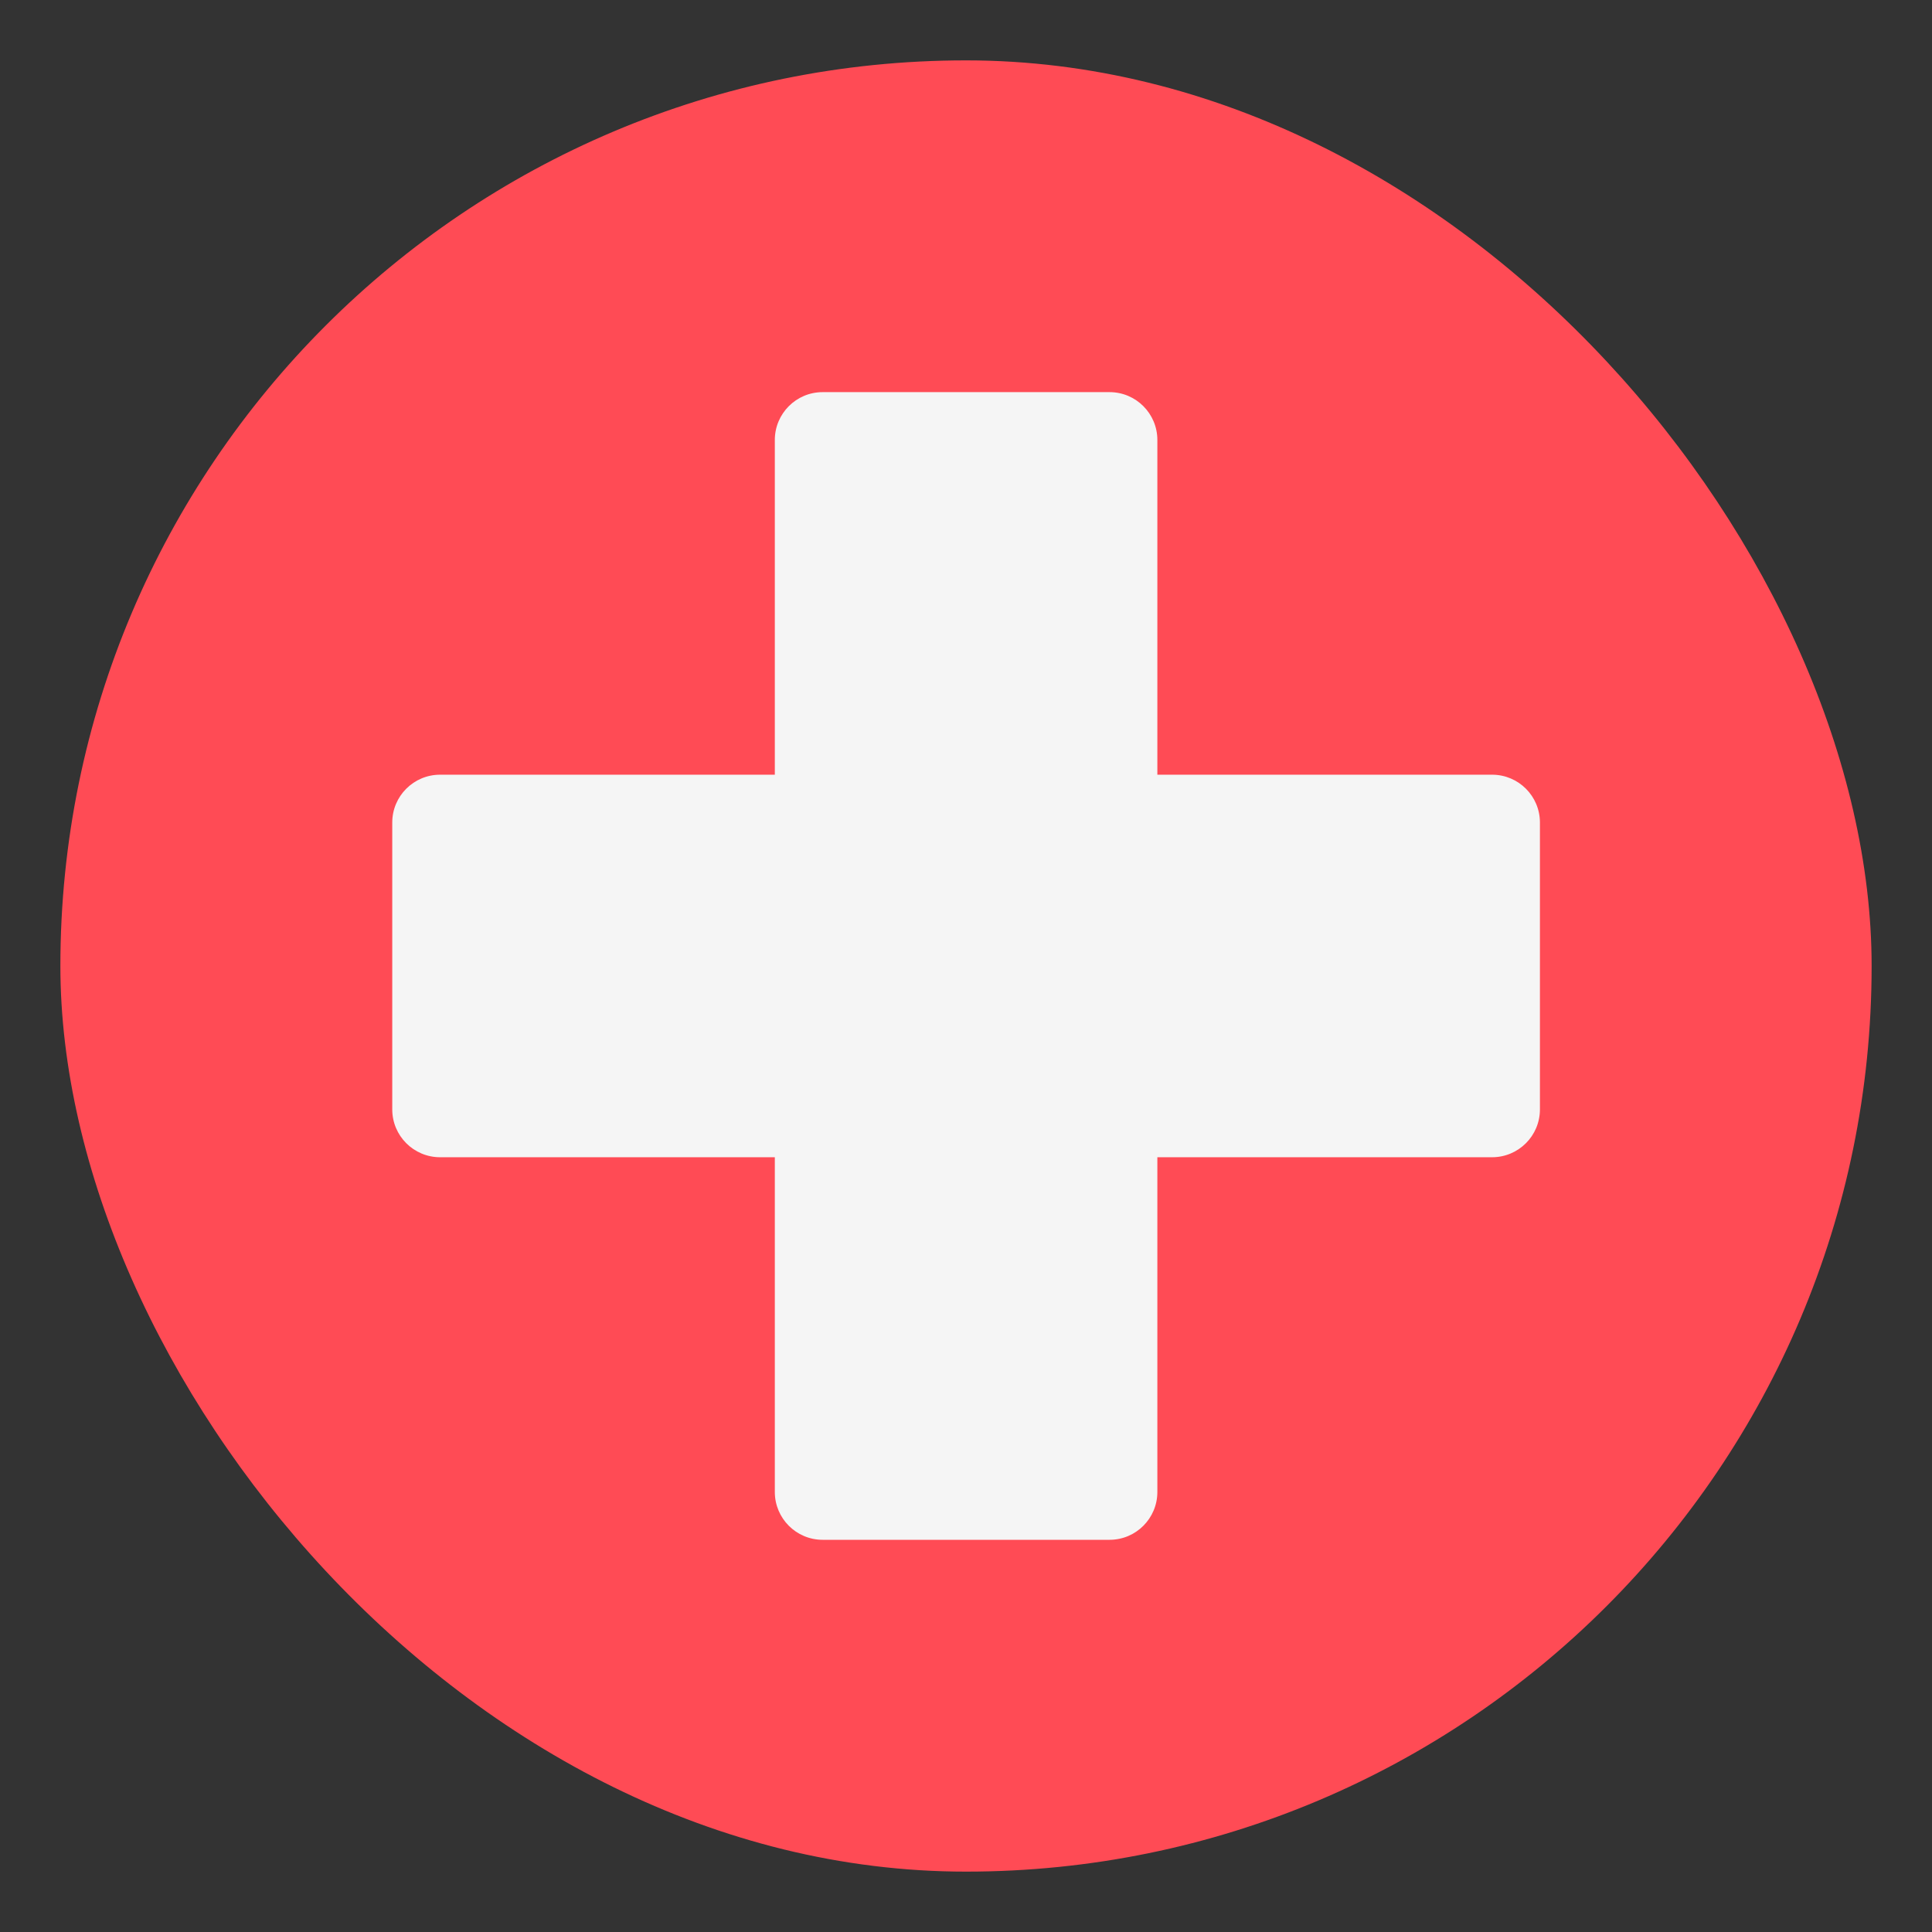 <svg width="64" height="64" viewBox="0 0 64 64" fill="none" xmlns="http://www.w3.org/2000/svg">
<rect x="0" y="0" width="64" height="64" fill="#333333" stroke="none"/>
<g clip-path="url(#clip0_7998_7810)">
<g clip-path="url(#clip1_7998_7810)">
<path d="M71.057 62.096H-7.057C-10.857 62.096 -13.938 59.015 -13.938 55.215V8.782C-13.938 4.982 -10.857 1.902 -7.057 1.902H71.057C74.857 1.902 77.938 4.982 77.938 8.782V55.215C77.938 59.015 74.857 62.096 71.057 62.096Z" fill="#FF4B55"/>
<path d="M49.428 25.663H38.339V14.574C38.339 13.7 37.63 12.99 36.755 12.99H27.251C26.376 12.99 25.667 13.7 25.667 14.574V25.663H14.578C13.704 25.663 12.994 26.372 12.994 27.247V36.751C12.994 37.626 13.704 38.335 14.578 38.335H25.667V49.424C25.667 50.298 26.376 51.008 27.251 51.008H36.755C37.63 51.008 38.339 50.298 38.339 49.424V38.335H49.428C50.302 38.335 51.012 37.626 51.012 36.751V27.246C51.012 26.372 50.302 25.663 49.428 25.663Z" fill="#F5F5F5"/>
</g>
</g>
<defs>
<clipPath id="clip0_7998_7810">
<rect x="2" y="2" width="60" height="60" rx="30" fill="white"/>
</clipPath>
<clipPath id="clip1_7998_7810">
<rect width="91.875" height="91.875" fill="white" transform="translate(-13.938 -13.938)"/>
</clipPath>
</defs>
</svg>
